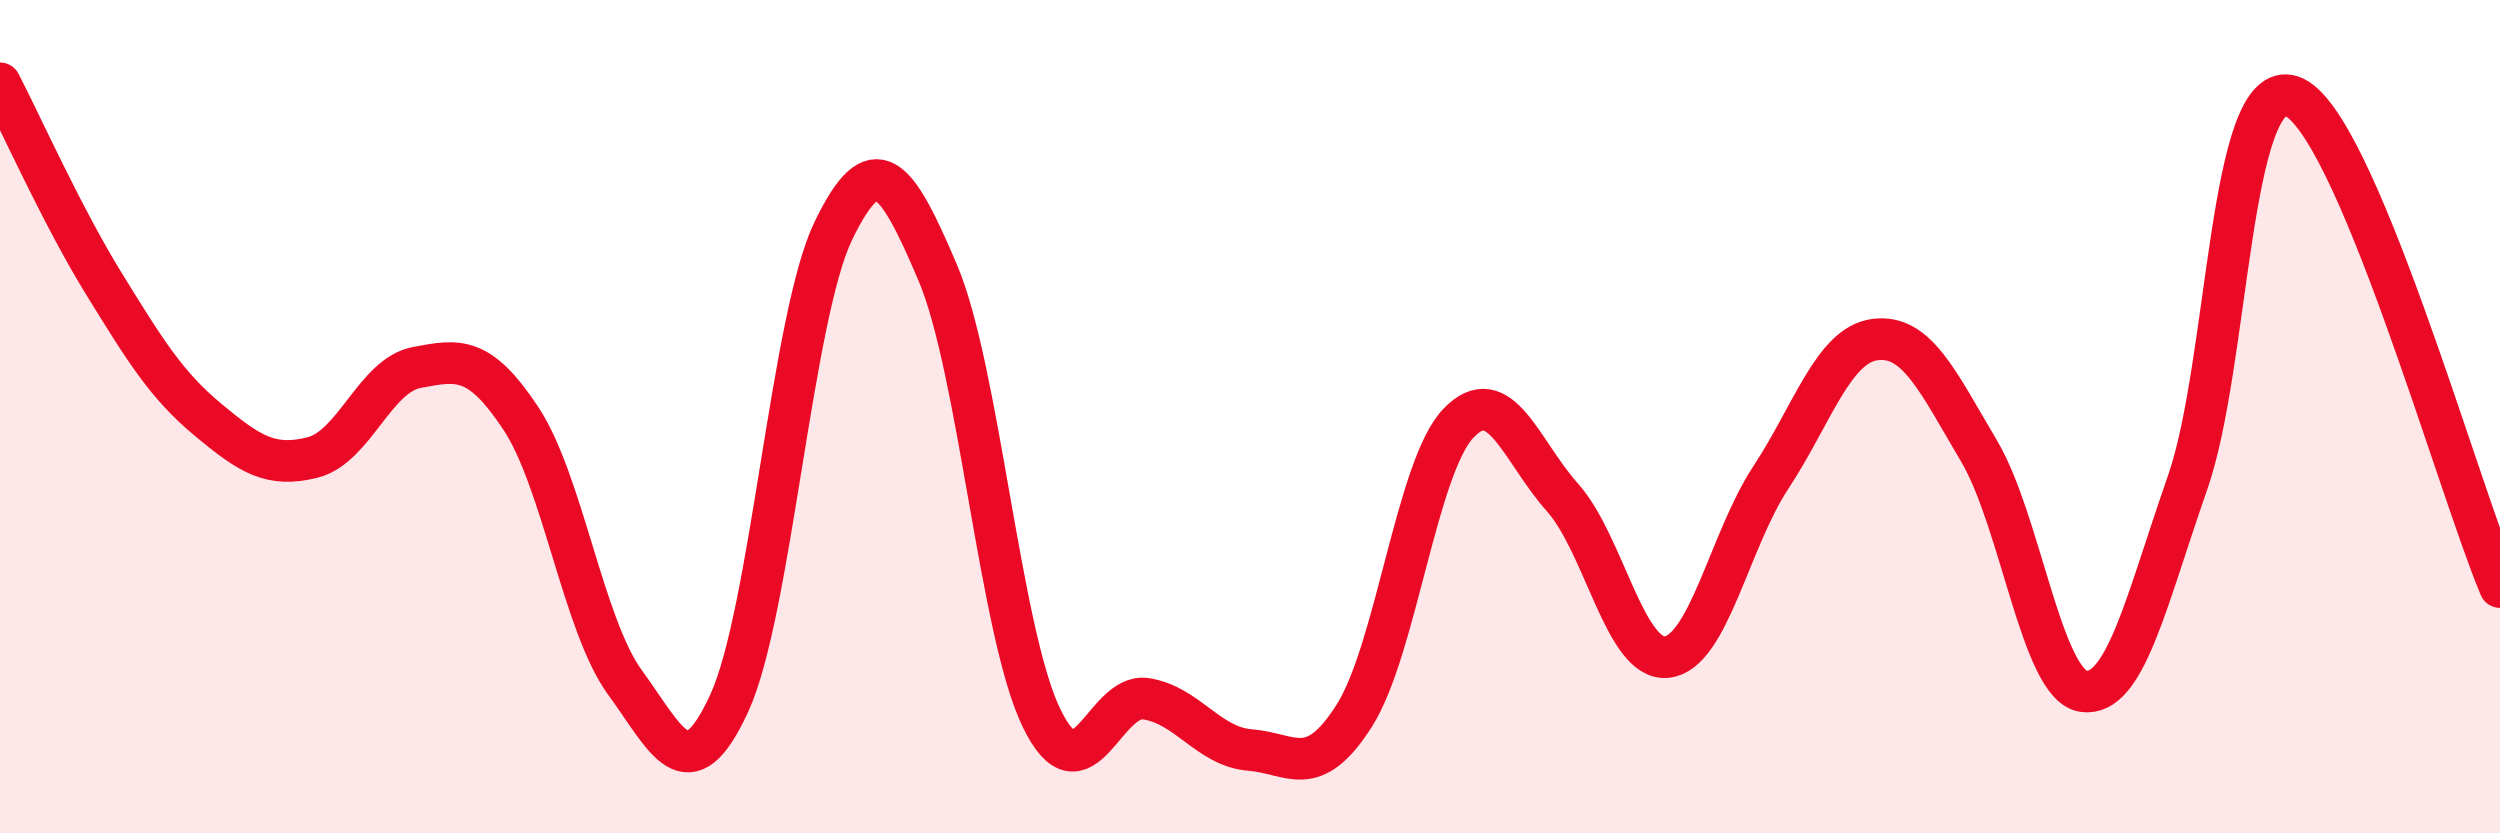 
    <svg width="60" height="20" viewBox="0 0 60 20" xmlns="http://www.w3.org/2000/svg">
      <path
        d="M 0,2 C 0.5,2.96 1.5,5.2 2.5,6.82 C 3.5,8.44 4,9.25 5,10.08 C 6,10.91 6.5,11.23 7.5,10.98 C 8.5,10.73 9,9.01 10,8.82 C 11,8.63 11.5,8.53 12.5,10.04 C 13.5,11.55 14,15.01 15,16.38 C 16,17.75 16.5,19.05 17.5,16.88 C 18.5,14.71 19,7.61 20,5.54 C 21,3.47 21.5,4.19 22.5,6.53 C 23.5,8.87 24,15.19 25,17.24 C 26,19.29 26.5,16.62 27.5,16.77 C 28.5,16.92 29,17.92 30,18 C 31,18.08 31.5,18.75 32.5,17.18 C 33.5,15.61 34,11.21 35,10.16 C 36,9.11 36.5,10.82 37.5,11.94 C 38.5,13.06 39,15.87 40,15.77 C 41,15.67 41.5,12.98 42.5,11.46 C 43.5,9.94 44,8.28 45,8.15 C 46,8.02 46.5,9.14 47.5,10.83 C 48.5,12.52 49,16.44 50,16.59 C 51,16.74 51.5,14.45 52.5,11.59 C 53.5,8.73 53.5,1.81 55,2.31 C 56.5,2.81 59,11.73 60,14.09L60 20L0 20Z"
        fill="#EB0A25"
        opacity="0.1"
        stroke-linecap="round"
        stroke-linejoin="round"
      />
      <path
        d="M 0,2 C 0.5,2.96 1.5,5.2 2.5,6.82 C 3.5,8.44 4,9.25 5,10.08 C 6,10.91 6.5,11.23 7.5,10.98 C 8.5,10.73 9,9.01 10,8.82 C 11,8.63 11.5,8.53 12.5,10.04 C 13.5,11.55 14,15.01 15,16.38 C 16,17.75 16.5,19.05 17.5,16.88 C 18.5,14.71 19,7.61 20,5.54 C 21,3.47 21.5,4.19 22.5,6.53 C 23.5,8.87 24,15.19 25,17.24 C 26,19.29 26.5,16.62 27.5,16.77 C 28.5,16.92 29,17.92 30,18 C 31,18.08 31.5,18.75 32.5,17.18 C 33.5,15.61 34,11.21 35,10.16 C 36,9.11 36.5,10.82 37.5,11.94 C 38.5,13.06 39,15.87 40,15.77 C 41,15.67 41.5,12.98 42.5,11.46 C 43.5,9.94 44,8.28 45,8.15 C 46,8.02 46.5,9.14 47.5,10.83 C 48.5,12.52 49,16.44 50,16.59 C 51,16.74 51.5,14.45 52.5,11.59 C 53.5,8.73 53.5,1.81 55,2.31 C 56.5,2.81 59,11.73 60,14.09"
        stroke="#EB0A25"
        stroke-width="1"
        fill="none"
        stroke-linecap="round"
        stroke-linejoin="round"
      />
    </svg>
  